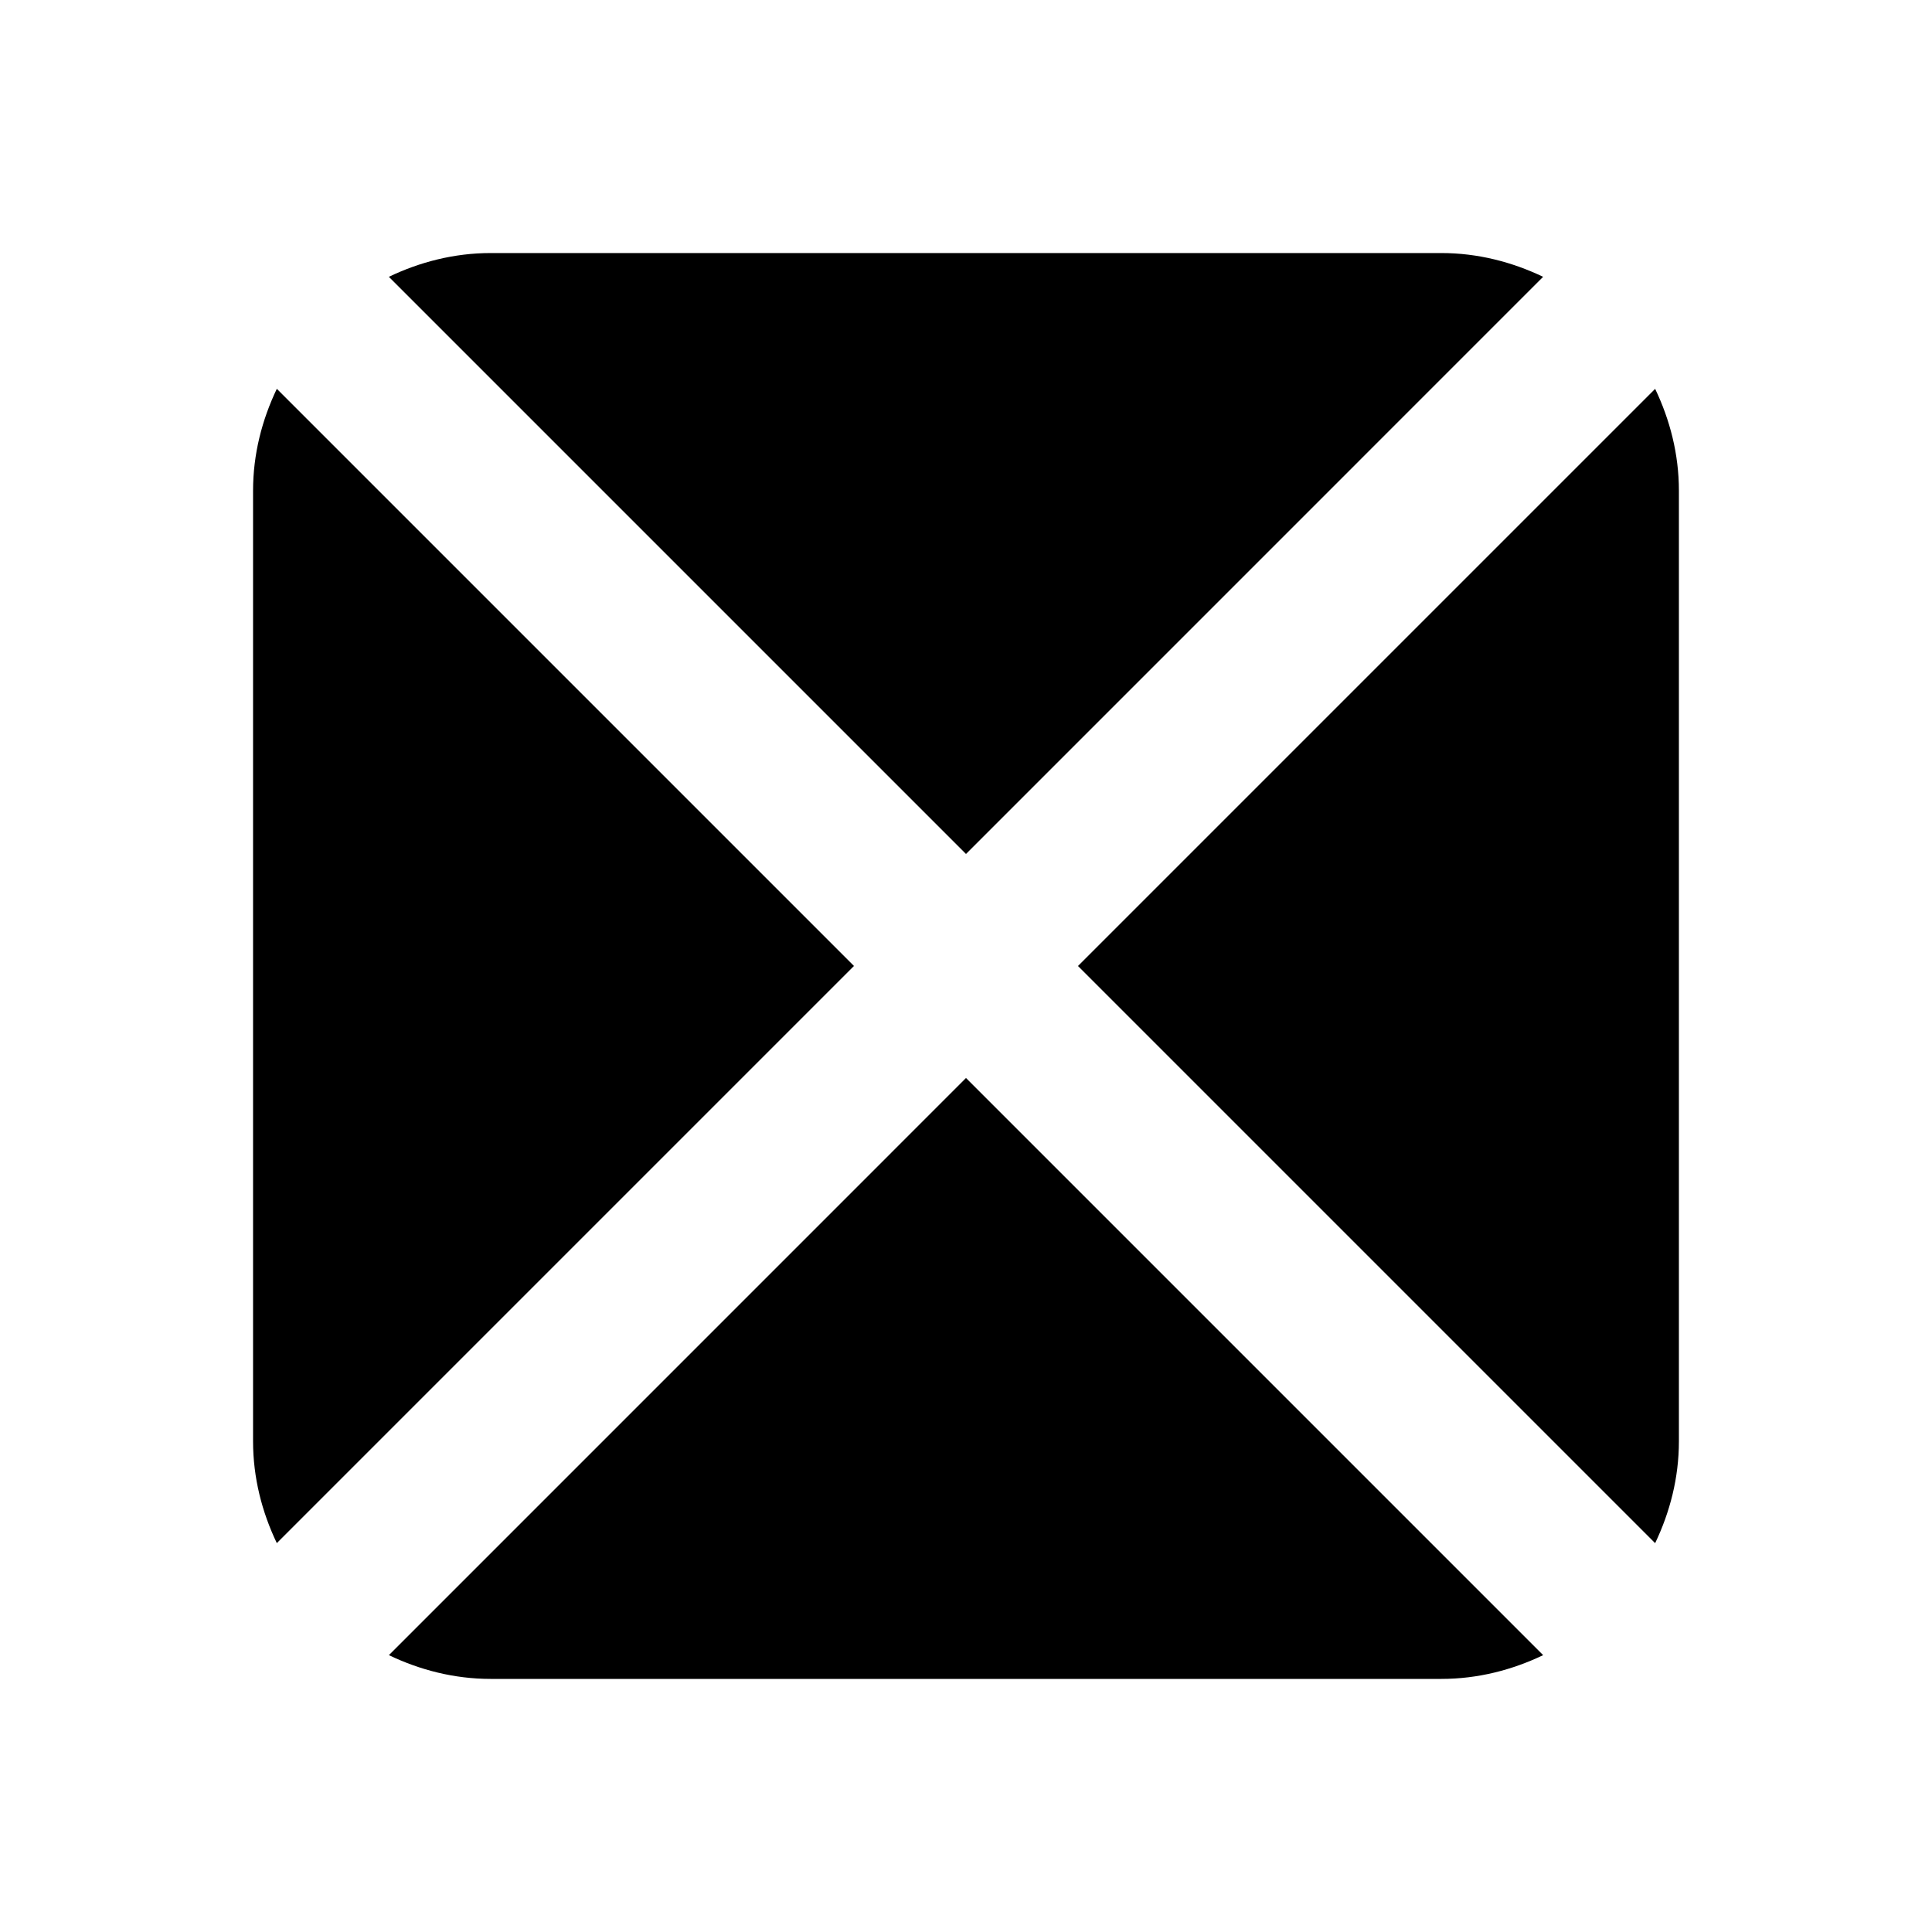 <?xml version="1.0" encoding="UTF-8"?>
<!-- Uploaded to: ICON Repo, www.iconrepo.com, Generator: ICON Repo Mixer Tools -->
<svg fill="#000000" width="800px" height="800px" version="1.1" viewBox="144 144 512 512" xmlns="http://www.w3.org/2000/svg">
 <path d="m582.63 552.95-152.95-152.95 152.95-152.95c3.926 8.211 6.297 17.301 6.297 26.996v251.91c0 9.699-2.371 18.766-6.297 26.996zm-182.63-182.64-152.95-152.95c8.207-3.926 17.297-6.301 26.996-6.301h251.9c9.699 0 18.789 2.375 26.996 6.301zm0 59.371 152.95 152.95c-8.207 3.926-17.297 6.297-26.996 6.297h-251.9c-9.699 0-18.789-2.371-26.996-6.297zm-182.64-182.64 152.95 152.95-152.95 152.95c-3.926-8.207-6.297-17.297-6.297-26.996v-251.91c0-9.699 2.371-18.766 6.297-26.996z" fill-rule="evenodd"/>
</svg>
